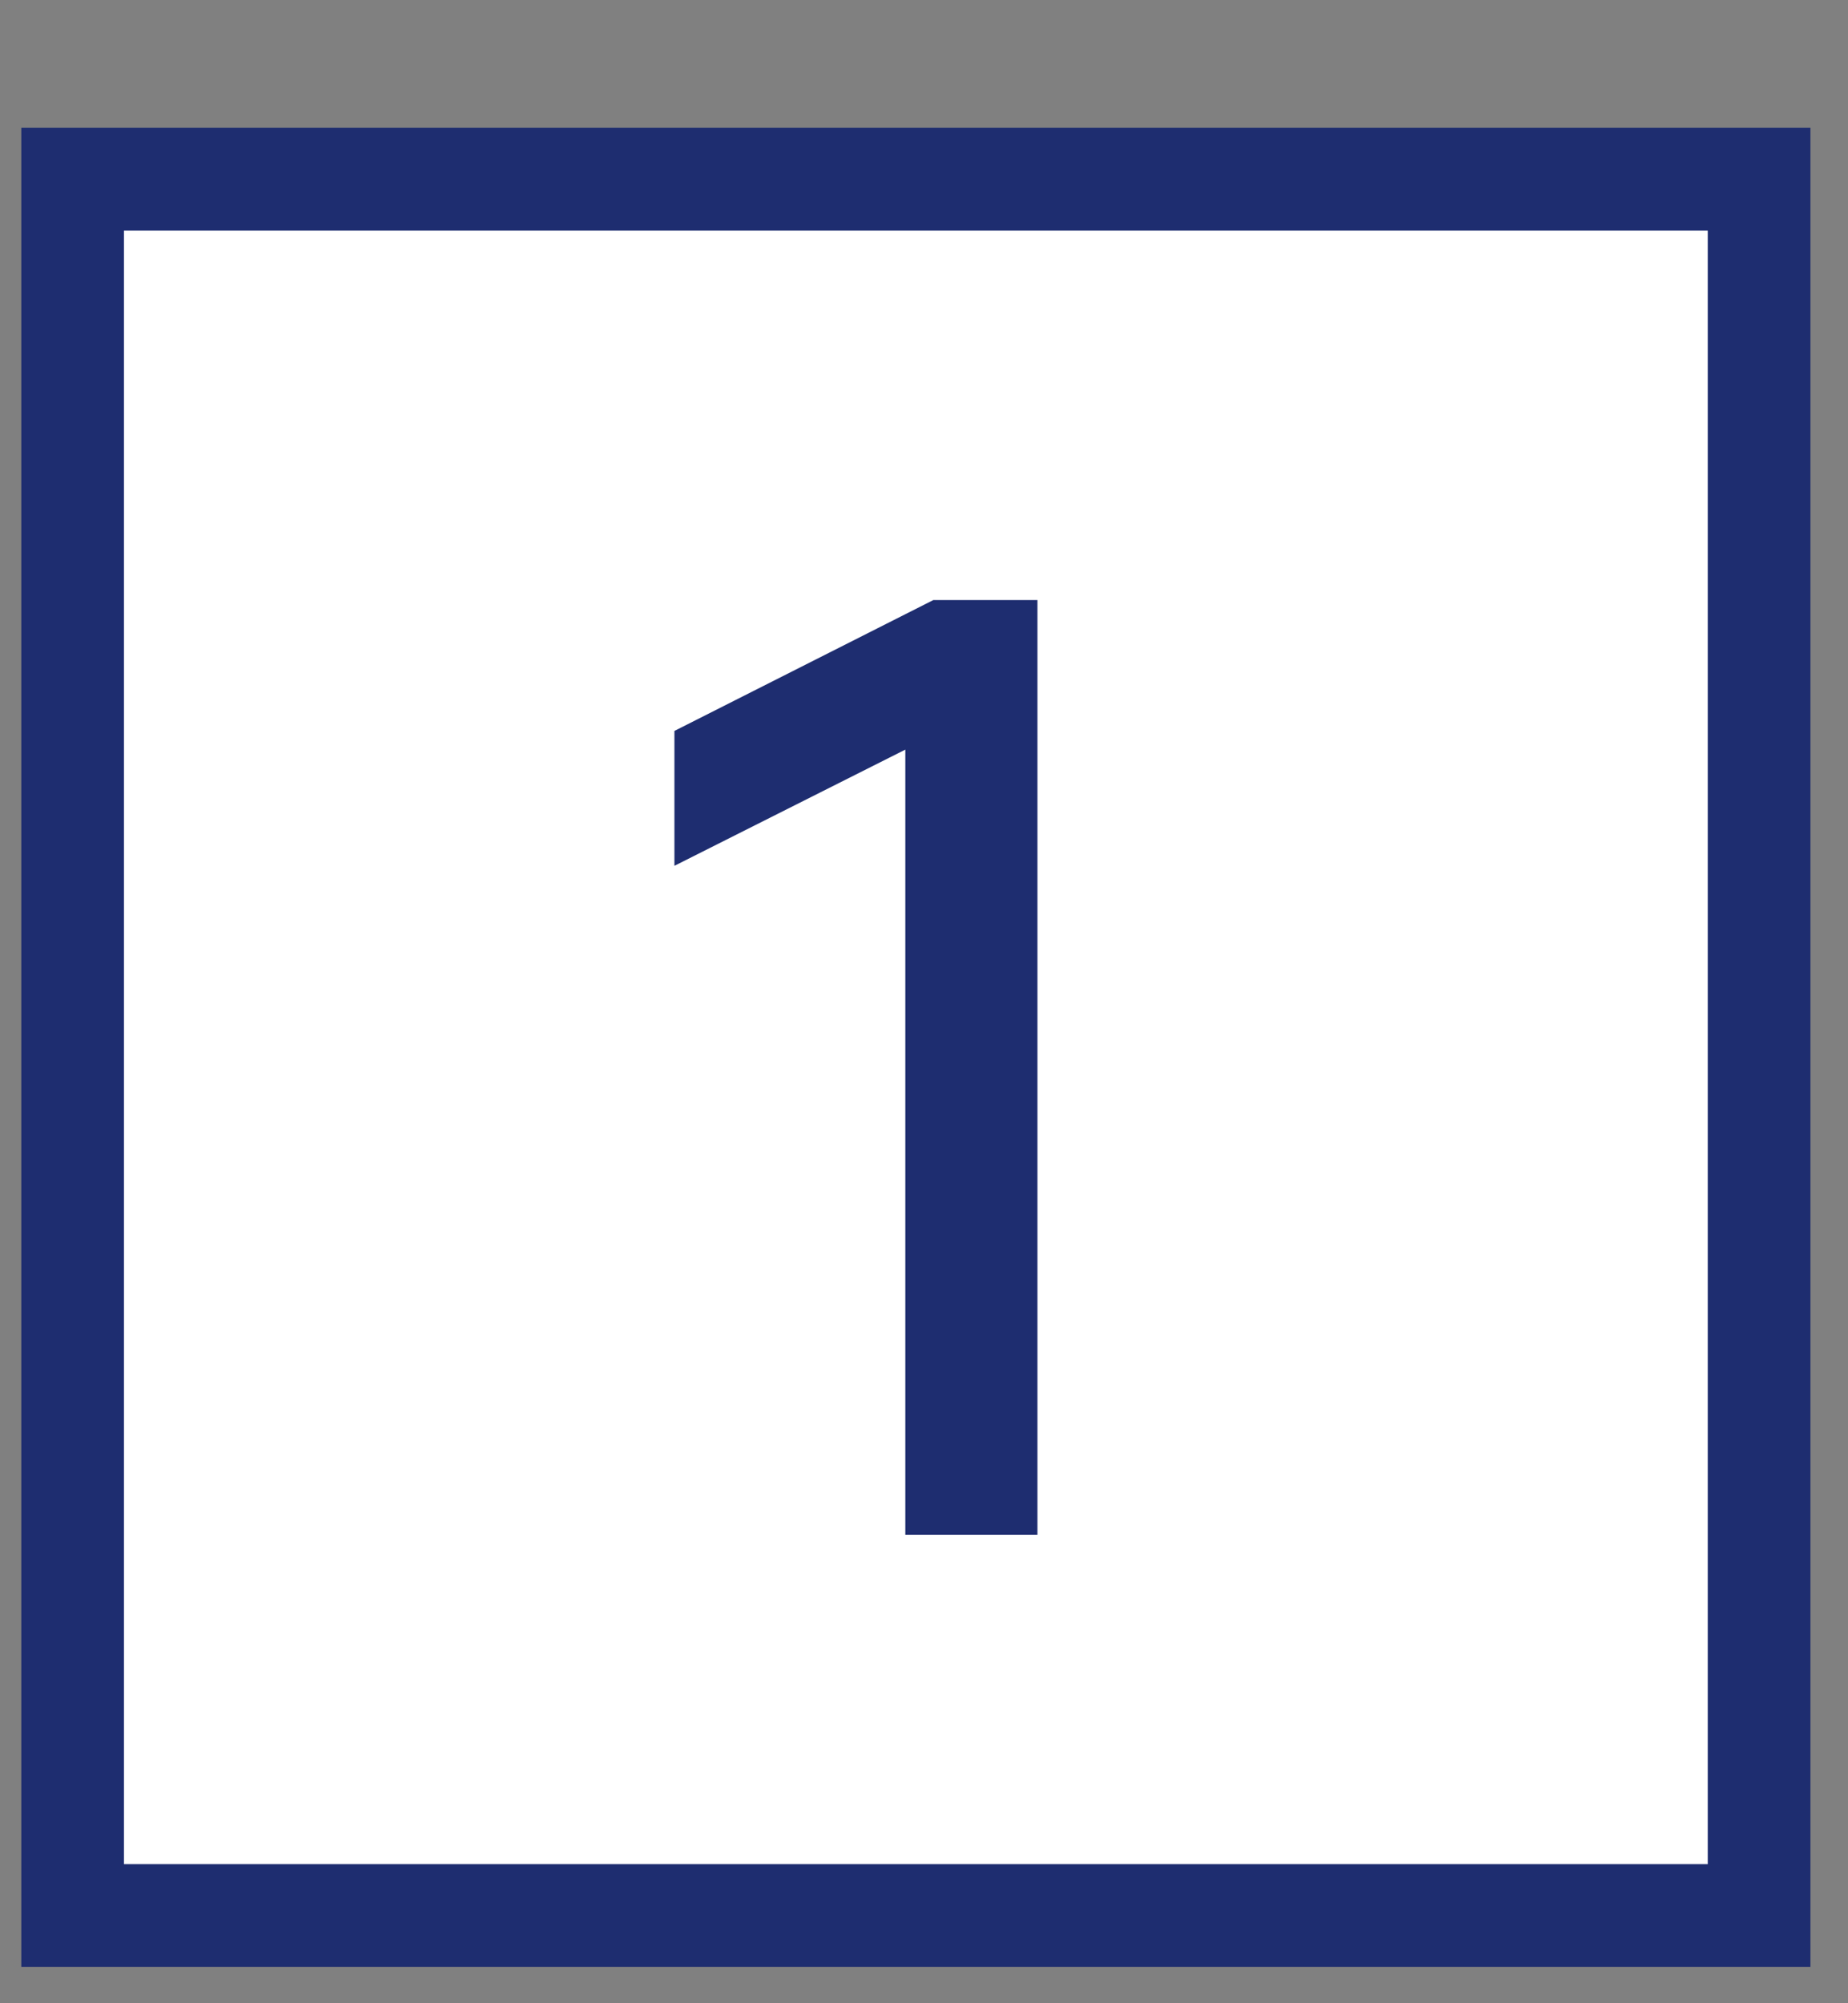 <?xml version="1.0" encoding="UTF-8"?> <svg xmlns="http://www.w3.org/2000/svg" width="36" height="39" viewBox="0 0 36 39" fill="none"><rect x="0" y="0" width="36" height="39" fill="#808080" stroke="none"/> <rect x="1.415" y="3.488" width="32.853" height="33.804" fill="white" stroke="#1E2D70" stroke-width="2"></rect> <path d="M20.21 11.682H18.182L13.138 14.23V16.856L17.636 14.594V29.882H20.21V11.682Z" fill="#1E2D70"></path> </svg> 
